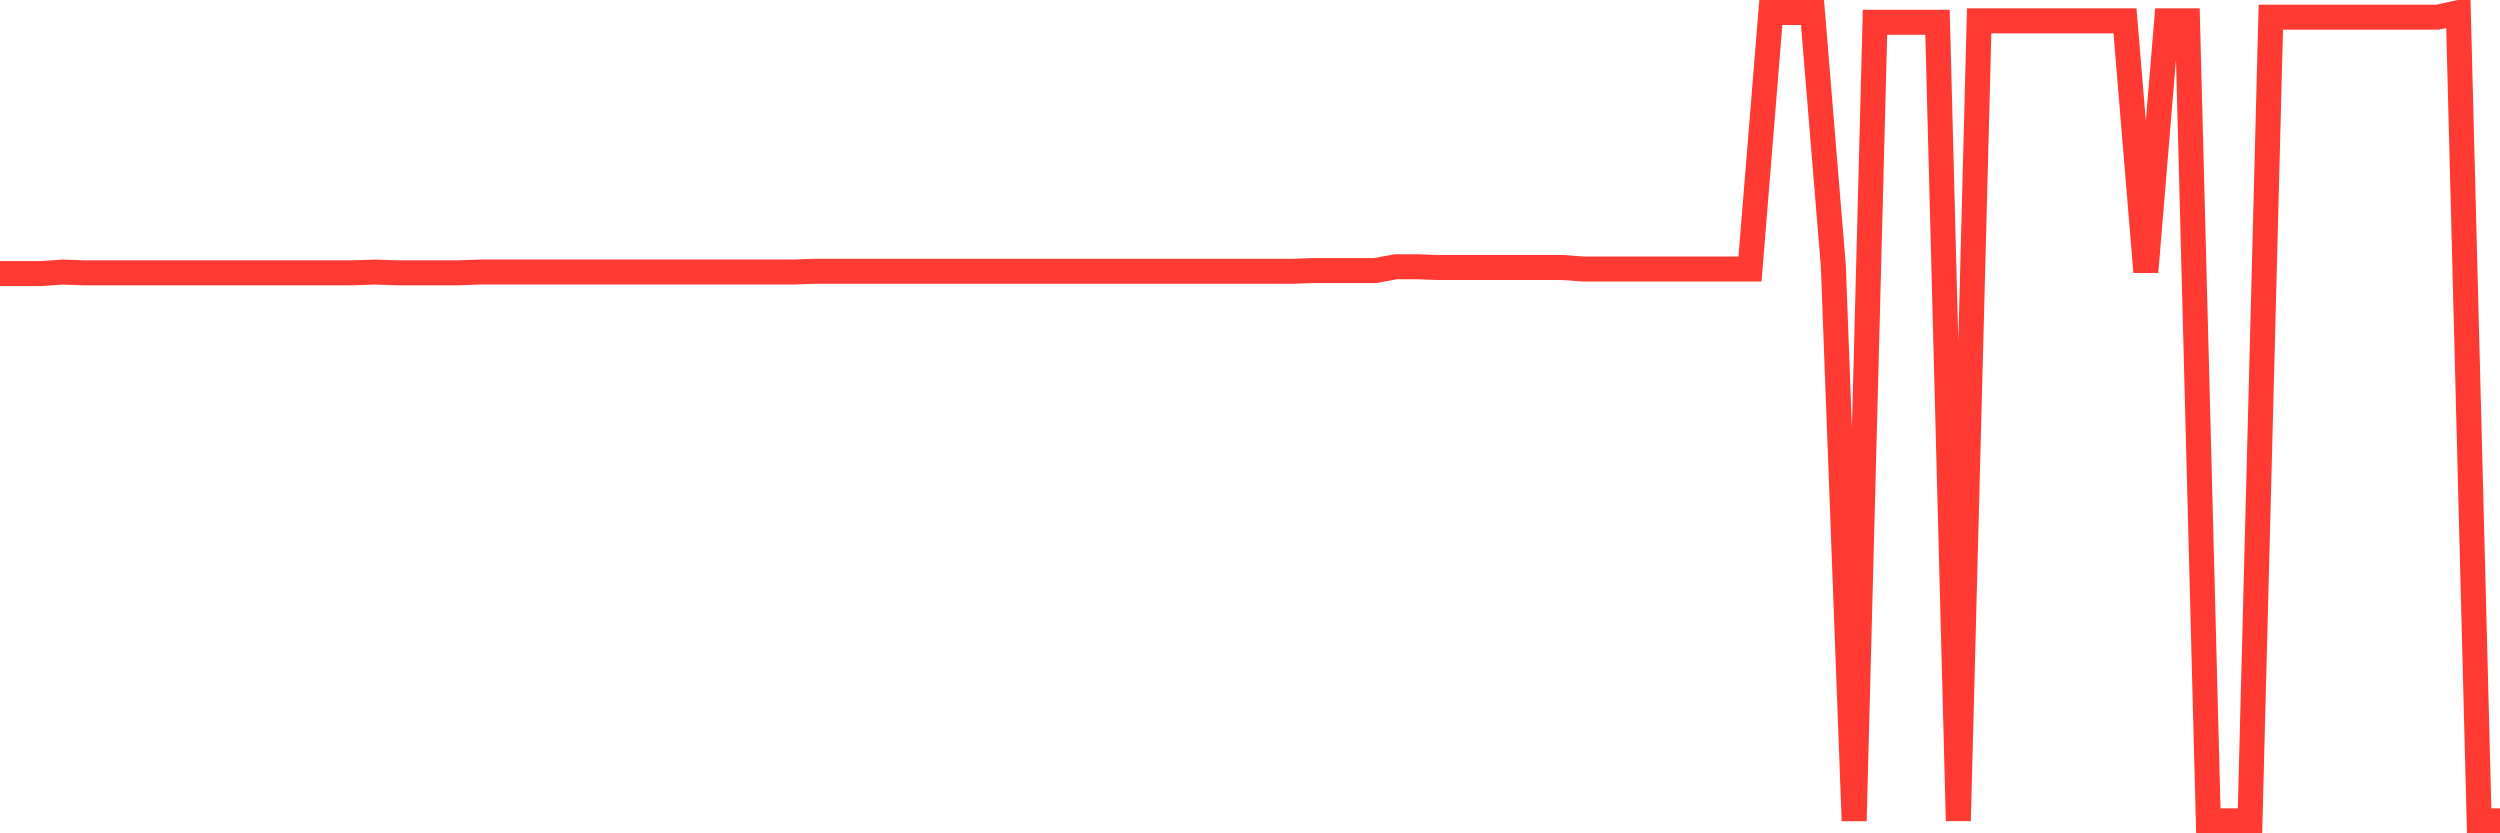 <svg
  xmlns="http://www.w3.org/2000/svg"
  xmlns:xlink="http://www.w3.org/1999/xlink"
  width="120"
  height="40"
  viewBox="0 0 120 40"
  preserveAspectRatio="none"
>
  <polyline
    points="0,13.131 1,13.131 2,13.131 3,13.059 4,13.095 5,13.095 6,13.095 7,13.095 8,13.095 9,13.095 10,13.095 11,13.095 12,13.095 13,13.095 14,13.095 15,13.095 16,13.095 17,13.095 18,13.059 19,13.095 20,13.095 21,13.095 22,13.095 23,13.059 24,13.059 25,13.059 26,13.059 27,13.059 28,13.059 29,13.059 30,13.059 31,13.059 32,13.059 33,13.059 34,13.059 35,13.059 36,13.059 37,13.059 38,13.059 39,13.024 40,13.024 41,13.024 42,13.024 43,13.024 44,13.024 45,13.024 46,13.024 47,13.024 48,13.024 49,13.024 50,13.024 51,13.024 52,13.024 53,13.024 54,13.024 55,13.024 56,13.024 57,13.024 58,13.024 59,13.024 60,13.024 61,13.024 62,13.024 63,12.987 64,12.987 65,12.987 66,12.987 67,12.804 68,12.804 69,12.841 70,12.841 71,12.841 72,12.841 73,12.841 74,12.841 75,12.841 76,12.914 77,12.914 78,12.914 79,12.914 80,12.914 81,12.914 82,12.914 83,12.914 84,12.914 85,0.6 86,0.6 87,0.6 88,12.767 89,39.4 90,1.072 91,1.072 92,1.072 93,1.072 94,39.4 95,1 96,1 97,1 98,1 99,1 100,1 101,1 102,1 103,13.055 104,1 105,1 106,39.4 107,39.4 108,39.4 109,0.824 110,0.824 111,0.824 112,0.824 113,0.824 114,0.824 115,0.824 116,0.824 117,0.824 118,0.608 119,39.4 120,39.4"
    fill="none"
    stroke="#ff3a33"
    stroke-width="1.2"
  >
  </polyline>
</svg>